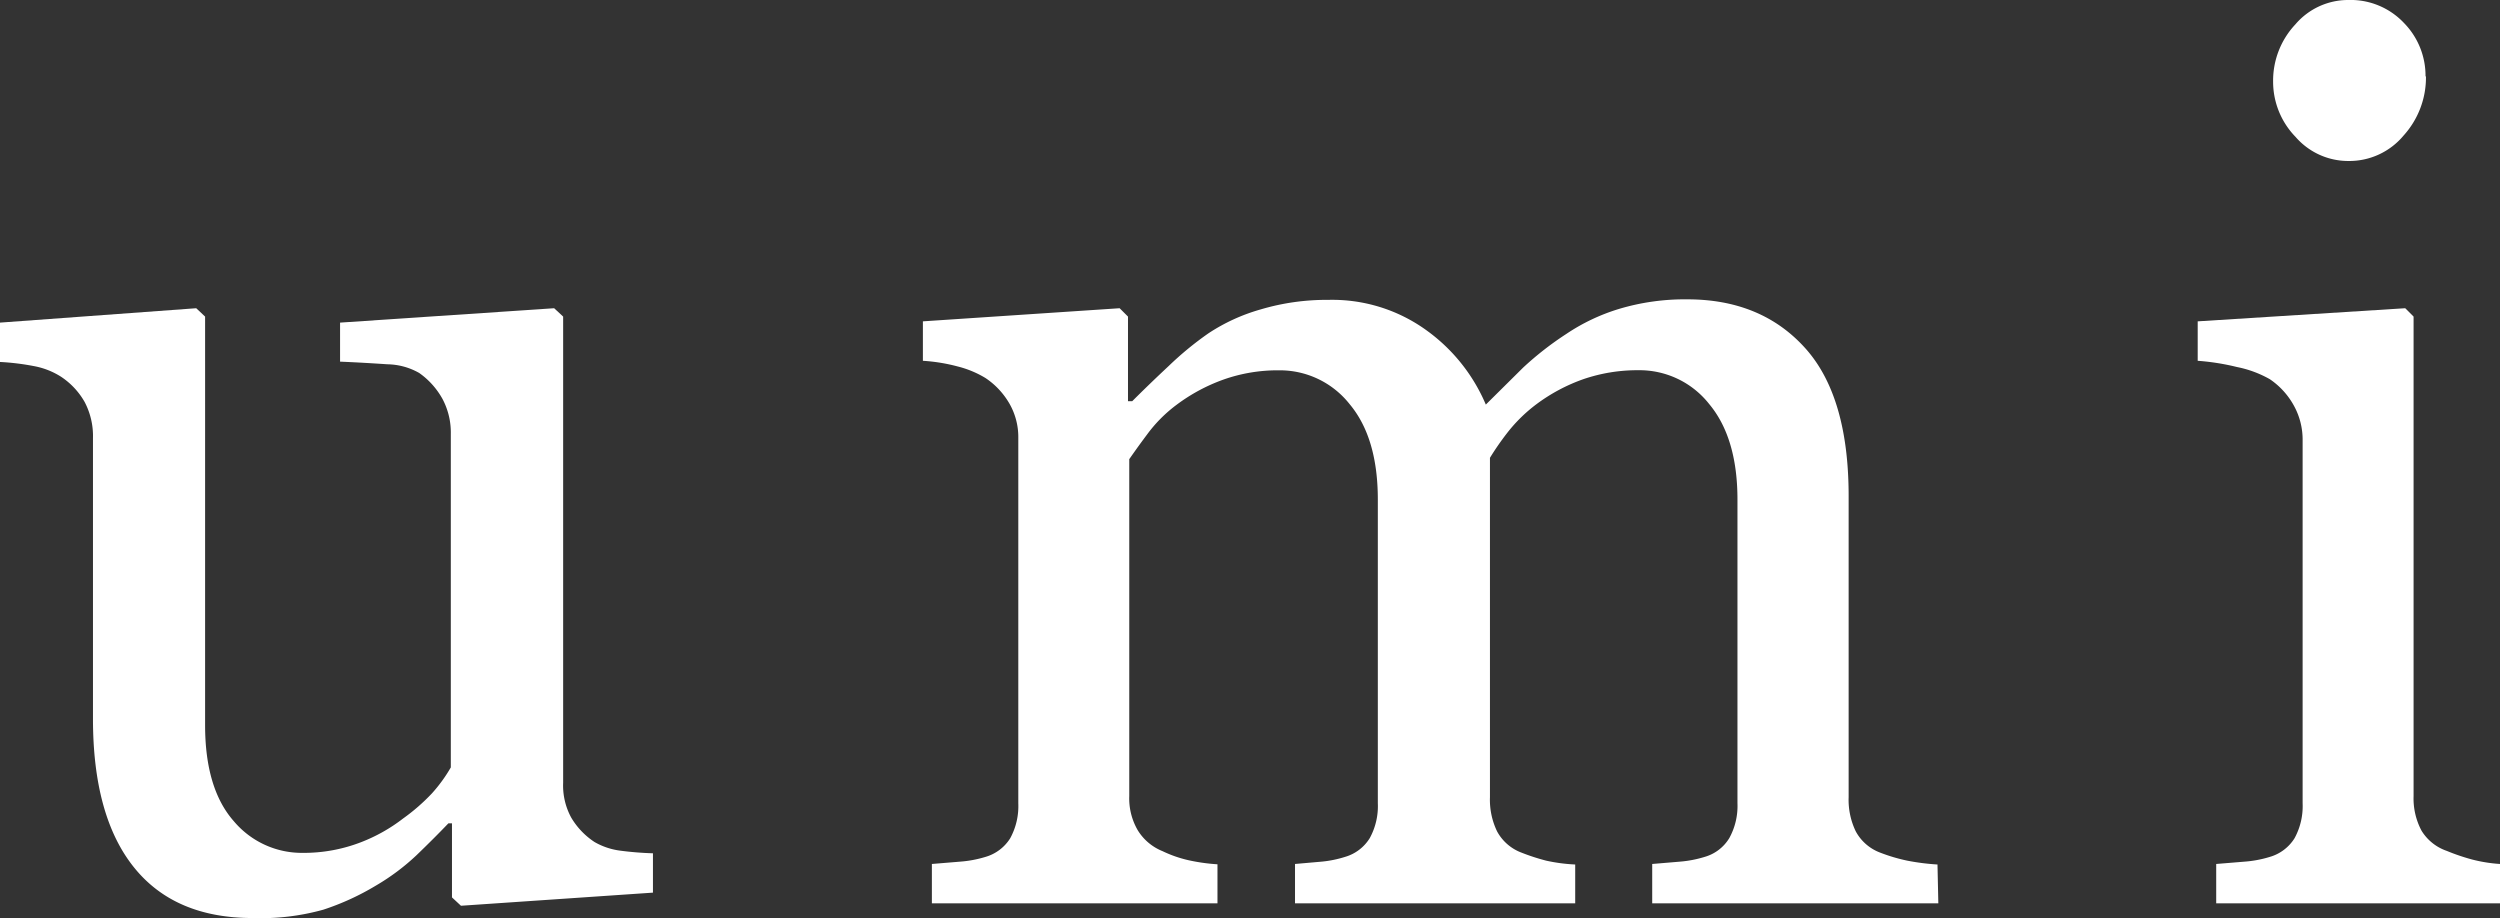 <svg id="レイヤー_1" data-name="レイヤー 1" xmlns="http://www.w3.org/2000/svg" viewBox="0 0 236.35 86.81"><rect x="0" y="0" width="236.35" height="86.81" fill="#333333" stroke="none"/><defs><style>.cls-1{fill:#fff;}</style></defs><path class="cls-1" d="M61.73,84.39,43.58,85.63l-.85-.79v-7h-.34q-1.35,1.41-3,3a21.1,21.1,0,0,1-3.88,2.9A24.16,24.16,0,0,1,30.57,86a21.91,21.91,0,0,1-6.69.79q-7.38,0-11.23-4.81T8.79,68V41.42A6.92,6.92,0,0,0,8,38a7,7,0,0,0-2.24-2.39,7.21,7.21,0,0,0-2.56-1A23.13,23.13,0,0,0,0,34.22V30.5l18.55-1.36.84.79V68.55q0,6,2.71,9.08a8.4,8.4,0,0,0,6.48,3,15,15,0,0,0,5.53-1,15.81,15.81,0,0,0,4-2.25A18.46,18.46,0,0,0,40.84,75a14.34,14.34,0,0,0,1.78-2.45V41a6.76,6.76,0,0,0-.79-3.29,7.34,7.34,0,0,0-2.2-2.45,6.27,6.27,0,0,0-3-.82c-1.33-.09-2.82-.18-4.48-.25V30.5l20.24-1.36.85.79V74A6.34,6.34,0,0,0,54,77.29,7.07,7.07,0,0,0,56.2,79.6a6.52,6.52,0,0,0,2.43.82,30.67,30.67,0,0,0,3.1.25Z"/><path class="cls-1" d="M183.25,85.4H156.2V81.68l2.62-.22a10.8,10.8,0,0,0,2.34-.45,4,4,0,0,0,2.33-1.78,6.3,6.3,0,0,0,.77-3.3V47.24c0-3.91-.9-6.92-2.68-9.05A8.39,8.39,0,0,0,154.9,35a15.78,15.78,0,0,0-5.19.84,16.69,16.69,0,0,0-4.45,2.37,14.55,14.55,0,0,0-2.74,2.68,26.54,26.54,0,0,0-1.66,2.39V75.37a6.86,6.86,0,0,0,.68,3.24,4.36,4.36,0,0,0,2.31,2,19.58,19.58,0,0,0,2.34.76,16.09,16.09,0,0,0,2.73.36V85.4H122.43V81.68l2.51-.22a10.51,10.51,0,0,0,2.22-.45,4.07,4.07,0,0,0,2.34-1.78,6.3,6.3,0,0,0,.76-3.3V47.24c0-3.91-.89-6.92-2.68-9.05a8.41,8.41,0,0,0-6.7-3.18,15.34,15.34,0,0,0-5.2.87,16.84,16.84,0,0,0-4.46,2.4,13.31,13.31,0,0,0-2.77,2.79c-.75,1-1.32,1.81-1.69,2.34V75.26a6,6,0,0,0,.79,3.21,4.88,4.88,0,0,0,2.36,2,11.51,11.51,0,0,0,2.43.85,17.63,17.63,0,0,0,2.76.39V85.4h-27V81.68l2.67-.22a10.92,10.92,0,0,0,2.4-.45,4.09,4.09,0,0,0,2.34-1.77,6.35,6.35,0,0,0,.76-3.3V41.42a6.36,6.36,0,0,0-.82-3.23,7.28,7.28,0,0,0-2.28-2.45,9.56,9.56,0,0,0-2.65-1.1,16.66,16.66,0,0,0-3.27-.53V30.38l18.6-1.24.79.79v8h.4c.94-.94,2.08-2.05,3.44-3.32a30.7,30.7,0,0,1,3.77-3.1,17.71,17.71,0,0,1,4.94-2.26,21.83,21.83,0,0,1,6.39-.9,15.18,15.18,0,0,1,9.31,2.9,16.64,16.64,0,0,1,5.58,7L144,34.75a30,30,0,0,1,4.08-3.18,18.65,18.65,0,0,1,5-2.37,21.65,21.65,0,0,1,6.44-.9q7,0,11.15,4.62t4.1,14.21V75.37a6.86,6.86,0,0,0,.68,3.24,4.36,4.36,0,0,0,2.31,2,16.23,16.23,0,0,0,2.57.76,21.71,21.71,0,0,0,2.84.36Z"/><path class="cls-1" d="M236.35,85.4H209.52V81.68l2.68-.22a10.71,10.71,0,0,0,2.39-.45,4.09,4.09,0,0,0,2.34-1.77,6.35,6.35,0,0,0,.76-3.3V41.65a6.66,6.66,0,0,0-.82-3.29,7.19,7.19,0,0,0-2.28-2.51,10.37,10.37,0,0,0-3.1-1.15,22.24,22.24,0,0,0-3.72-.59V30.38l19.62-1.24.79.79V75.26a6.48,6.48,0,0,0,.75,3.27,4.51,4.51,0,0,0,2.38,1.91,19.61,19.61,0,0,0,2.41.82,14.06,14.06,0,0,0,2.63.42Zm-7-78.18a8.18,8.18,0,0,1-2.12,5.6,6.68,6.68,0,0,1-5.21,2.4,6.59,6.59,0,0,1-5-2.28,7.48,7.48,0,0,1-2.12-5.22A7.77,7.77,0,0,1,217,2.31,6.55,6.55,0,0,1,222,0a6.93,6.93,0,0,1,5.27,2.17A7.13,7.13,0,0,1,229.31,7.22Z"/></svg>